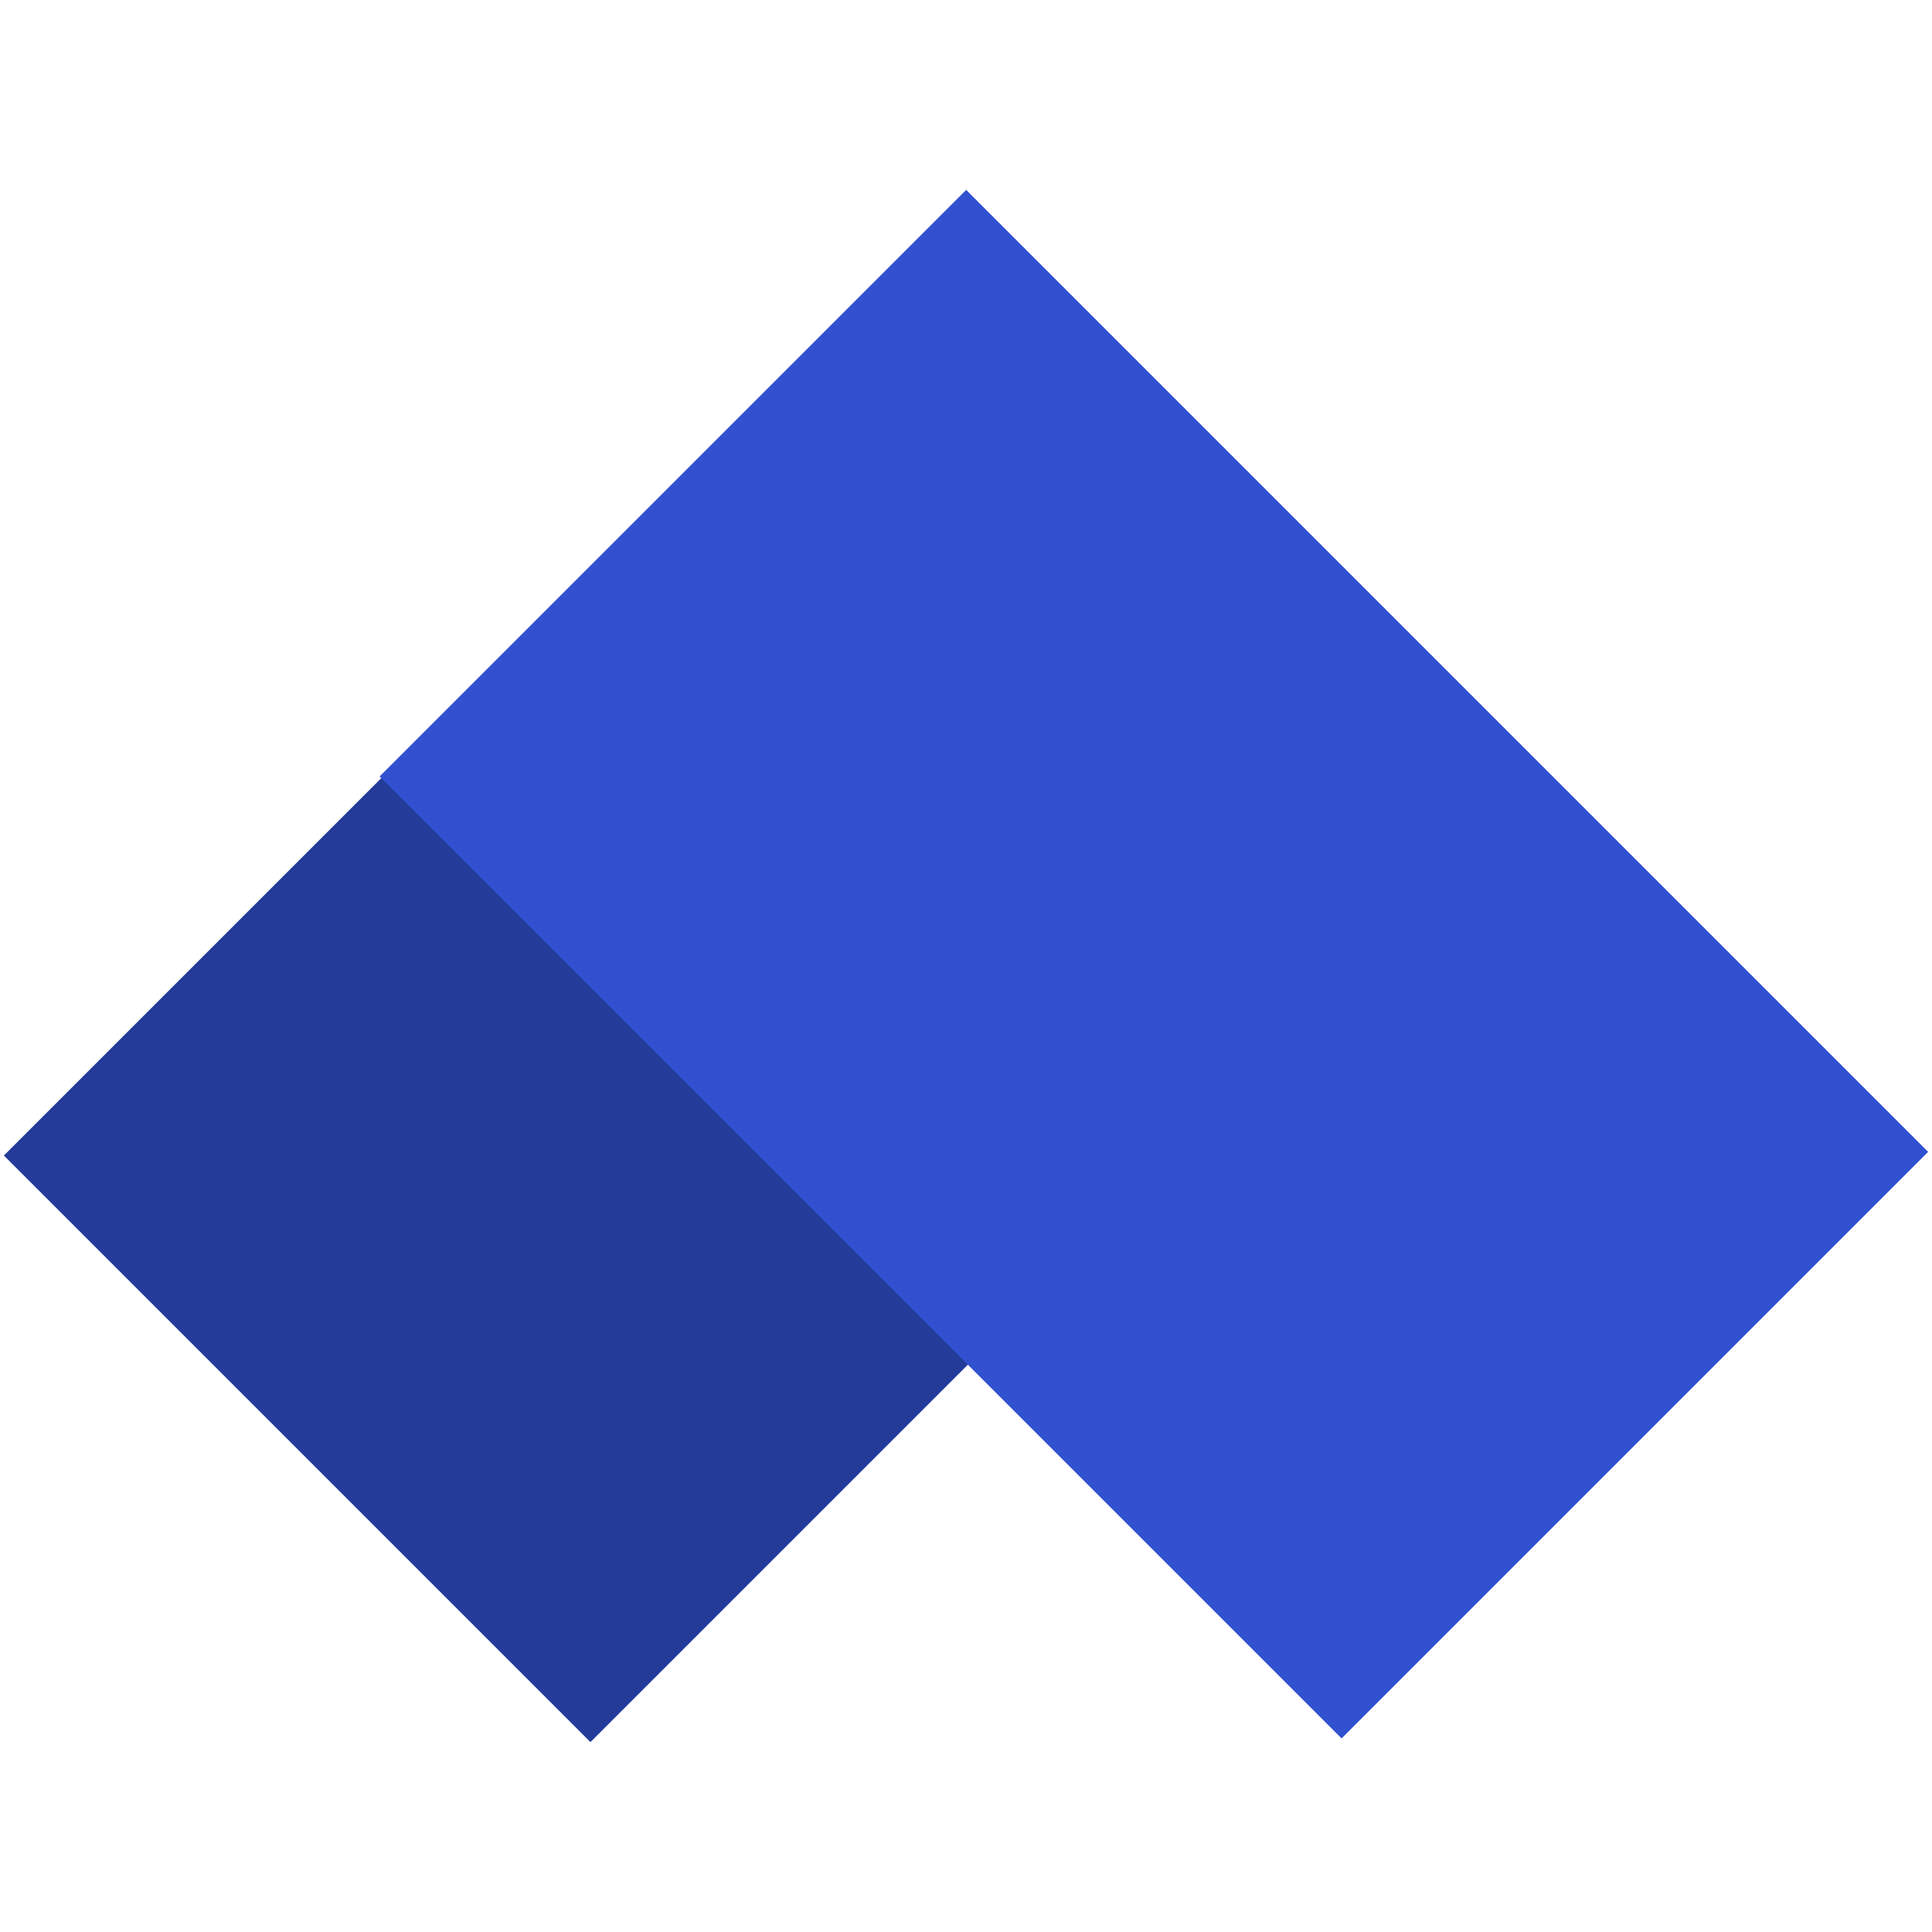 <?xml version="1.0" encoding="UTF-8"?><svg id="uuid-8cad9387-df2d-40b2-82a2-380121d34b4a" xmlns="http://www.w3.org/2000/svg" viewBox="0 0 380 380"><path d="m189.969,38.076l115.368,115.368-189.203,189.203L.765,227.279,189.969,38.076Z" fill="#233b99" stroke-width="0"/><path d="m74.665,152.721l115.368-115.368,189.203,189.203-115.368,115.368L74.665,152.721Z" fill="#3151d0" stroke-width="0"/></svg>